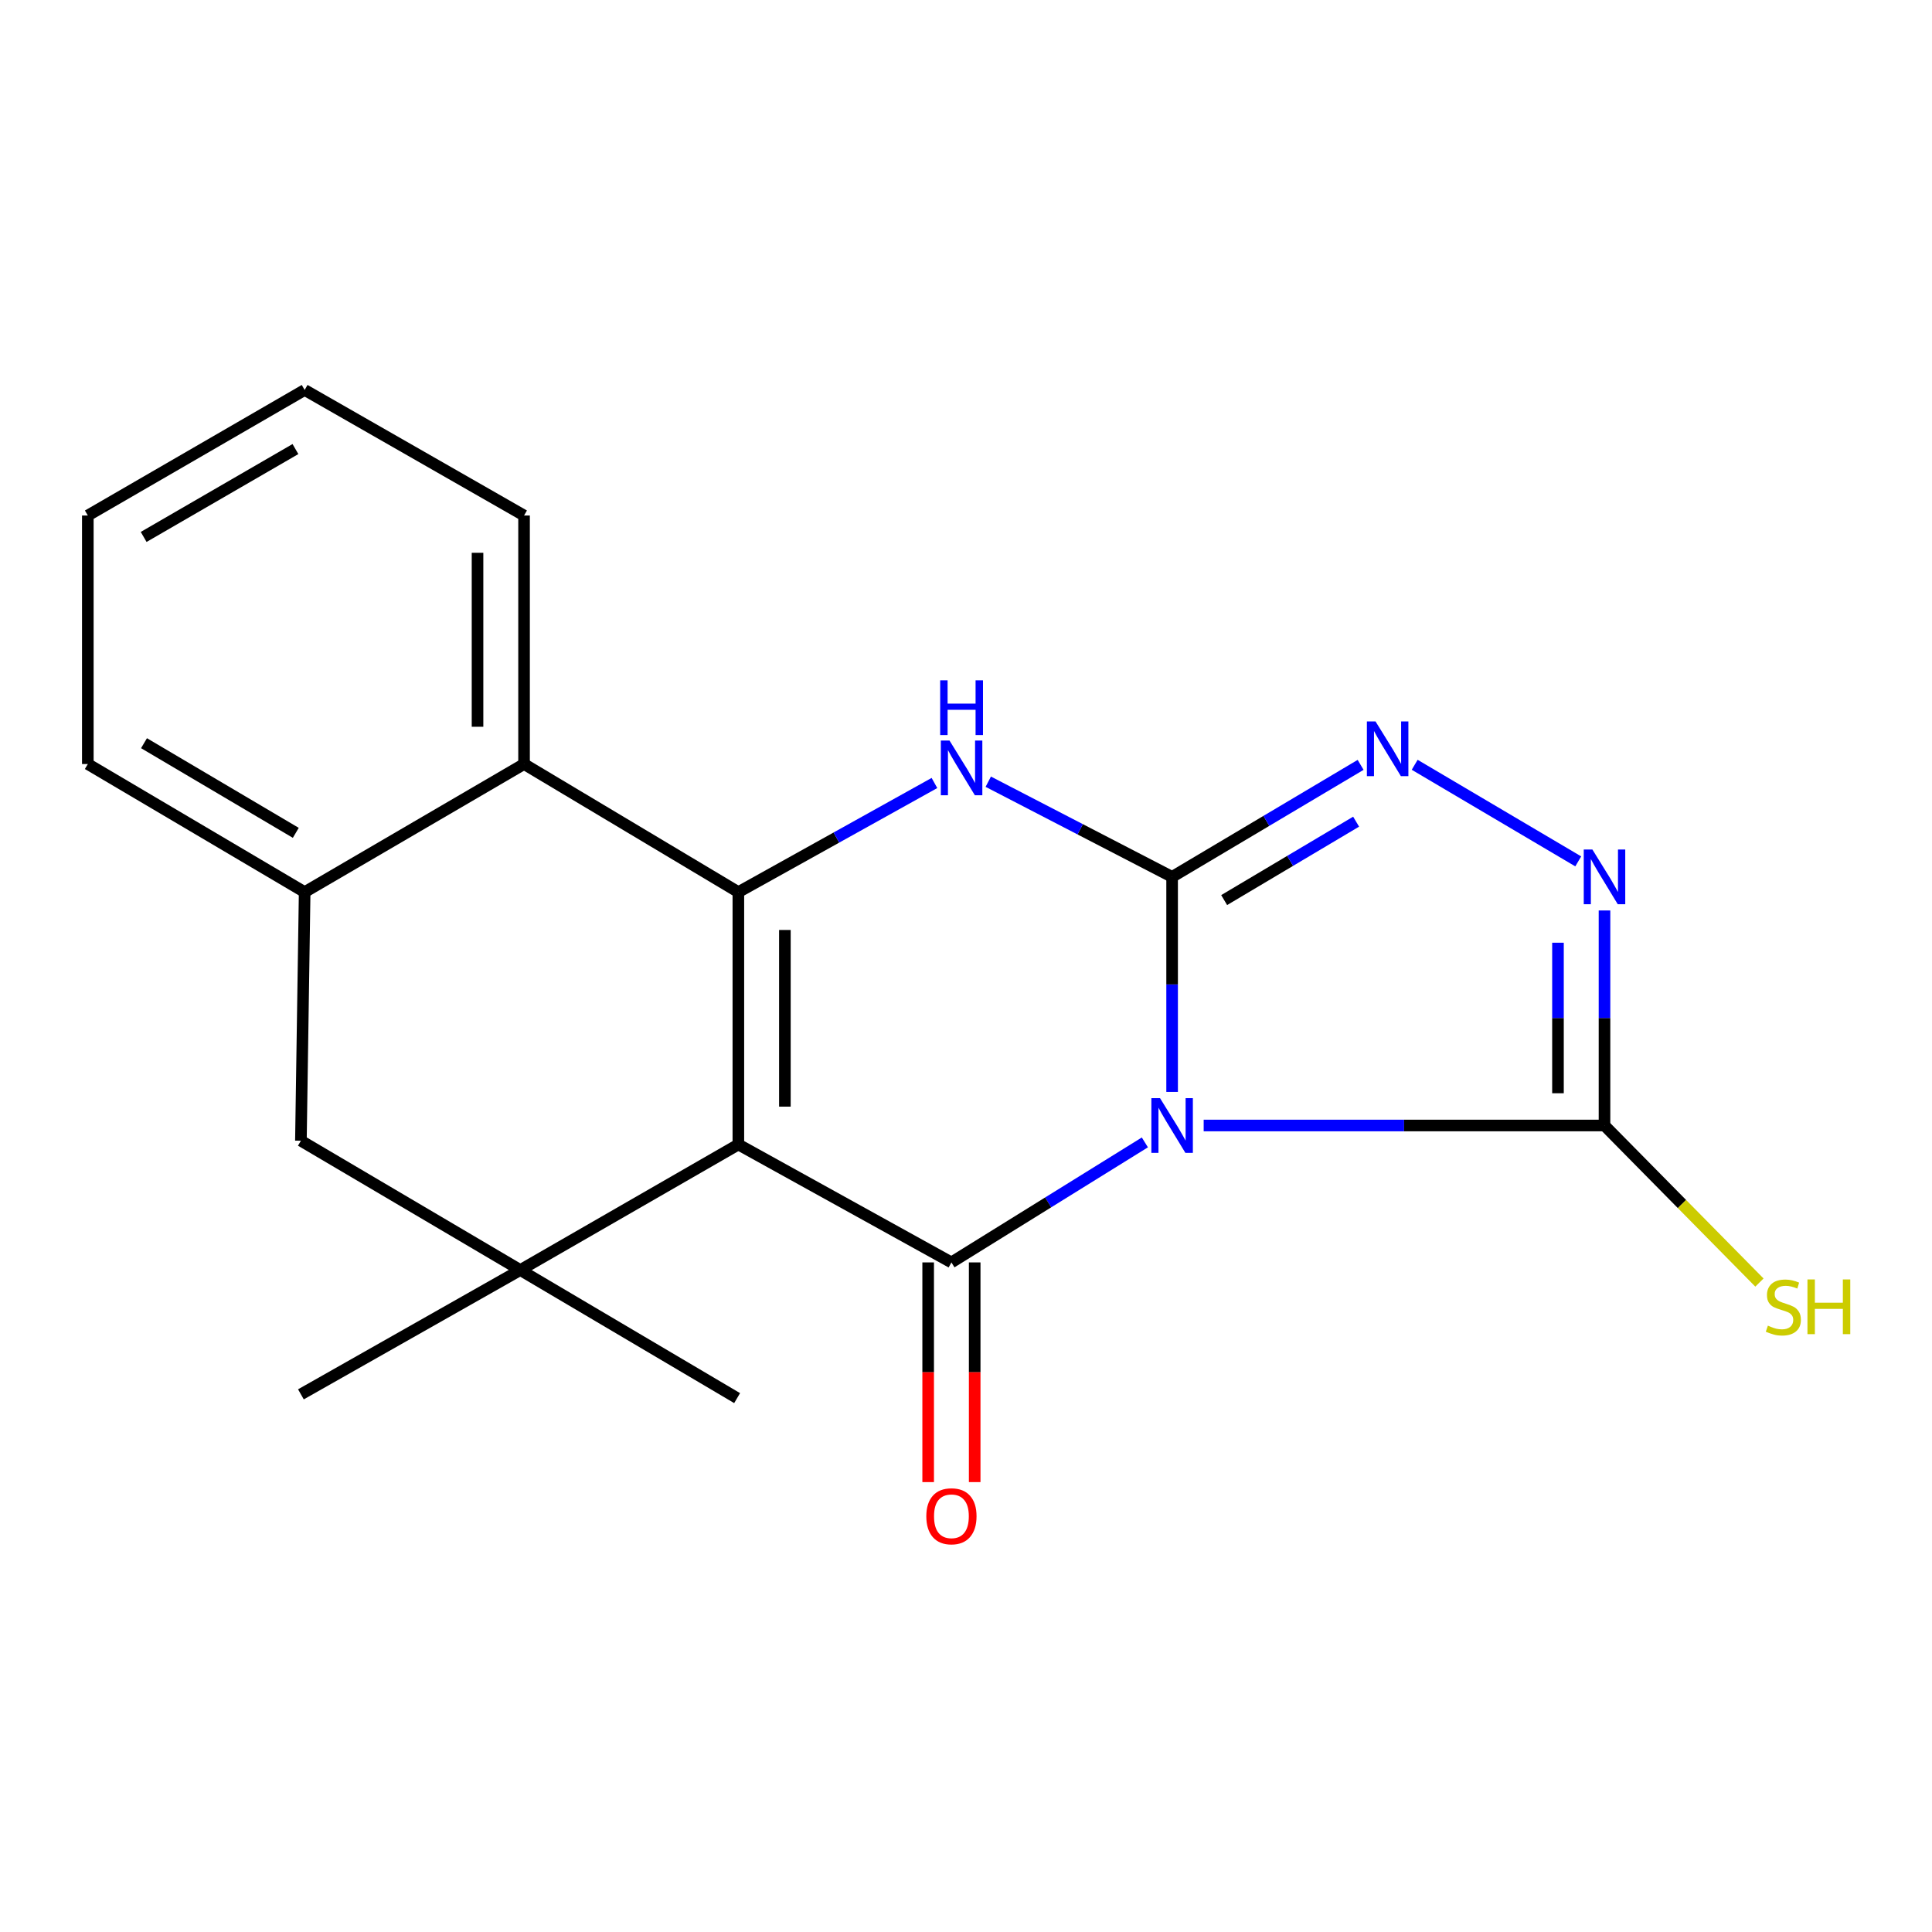 <?xml version='1.0' encoding='iso-8859-1'?>
<svg version='1.1' baseProfile='full'
              xmlns='http://www.w3.org/2000/svg'
                      xmlns:rdkit='http://www.rdkit.org/xml'
                      xmlns:xlink='http://www.w3.org/1999/xlink'
                  xml:space='preserve'
width='1000px' height='1000px' viewBox='0 0 1000 1000'>
<!-- END OF HEADER -->
<rect style='opacity:1.0;fill:#FFFFFF;stroke:none' width='1000' height='1000' x='0' y='0'> </rect>
<path class='bond-1' d='M 606.685,565.178 L 606.685,509.528' style='fill:none;fill-rule:evenodd;stroke:#0000FF;stroke-width:6px;stroke-linecap:butt;stroke-linejoin:miter;stroke-opacity:1' />
<path class='bond-1' d='M 606.685,509.528 L 606.685,453.877' style='fill:none;fill-rule:evenodd;stroke:#000000;stroke-width:6px;stroke-linecap:butt;stroke-linejoin:miter;stroke-opacity:1' />
<path class='bond-2' d='M 592.585,591.303 L 542.521,622.363' style='fill:none;fill-rule:evenodd;stroke:#0000FF;stroke-width:6px;stroke-linecap:butt;stroke-linejoin:miter;stroke-opacity:1' />
<path class='bond-2' d='M 542.521,622.363 L 492.456,653.423' style='fill:none;fill-rule:evenodd;stroke:#000000;stroke-width:6px;stroke-linecap:butt;stroke-linejoin:miter;stroke-opacity:1' />
<path class='bond-6' d='M 623.02,582.555 L 726.754,582.555' style='fill:none;fill-rule:evenodd;stroke:#0000FF;stroke-width:6px;stroke-linecap:butt;stroke-linejoin:miter;stroke-opacity:1' />
<path class='bond-6' d='M 726.754,582.555 L 830.487,582.555' style='fill:none;fill-rule:evenodd;stroke:#000000;stroke-width:6px;stroke-linecap:butt;stroke-linejoin:miter;stroke-opacity:1' />
<path class='bond-0' d='M 382.174,592.389 L 492.456,653.423' style='fill:none;fill-rule:evenodd;stroke:#000000;stroke-width:6px;stroke-linecap:butt;stroke-linejoin:miter;stroke-opacity:1' />
<path class='bond-3' d='M 382.174,592.389 L 382.174,461.757' style='fill:none;fill-rule:evenodd;stroke:#000000;stroke-width:6px;stroke-linecap:butt;stroke-linejoin:miter;stroke-opacity:1' />
<path class='bond-3' d='M 406.256,572.794 L 406.256,481.352' style='fill:none;fill-rule:evenodd;stroke:#000000;stroke-width:6px;stroke-linecap:butt;stroke-linejoin:miter;stroke-opacity:1' />
<path class='bond-7' d='M 382.174,592.389 L 269.297,657.37' style='fill:none;fill-rule:evenodd;stroke:#000000;stroke-width:6px;stroke-linecap:butt;stroke-linejoin:miter;stroke-opacity:1' />
<path class='bond-4' d='M 606.685,453.877 L 559.104,429.242' style='fill:none;fill-rule:evenodd;stroke:#000000;stroke-width:6px;stroke-linecap:butt;stroke-linejoin:miter;stroke-opacity:1' />
<path class='bond-4' d='M 559.104,429.242 L 511.522,404.607' style='fill:none;fill-rule:evenodd;stroke:#0000FF;stroke-width:6px;stroke-linecap:butt;stroke-linejoin:miter;stroke-opacity:1' />
<path class='bond-5' d='M 606.685,453.877 L 655.47,424.886' style='fill:none;fill-rule:evenodd;stroke:#000000;stroke-width:6px;stroke-linecap:butt;stroke-linejoin:miter;stroke-opacity:1' />
<path class='bond-5' d='M 655.47,424.886 L 704.254,395.895' style='fill:none;fill-rule:evenodd;stroke:#0000FF;stroke-width:6px;stroke-linecap:butt;stroke-linejoin:miter;stroke-opacity:1' />
<path class='bond-5' d='M 633.623,465.882 L 667.773,445.588' style='fill:none;fill-rule:evenodd;stroke:#000000;stroke-width:6px;stroke-linecap:butt;stroke-linejoin:miter;stroke-opacity:1' />
<path class='bond-5' d='M 667.773,445.588 L 701.922,425.295' style='fill:none;fill-rule:evenodd;stroke:#0000FF;stroke-width:6px;stroke-linecap:butt;stroke-linejoin:miter;stroke-opacity:1' />
<path class='bond-12' d='M 480.415,653.423 L 480.415,710.278' style='fill:none;fill-rule:evenodd;stroke:#000000;stroke-width:6px;stroke-linecap:butt;stroke-linejoin:miter;stroke-opacity:1' />
<path class='bond-12' d='M 480.415,710.278 L 480.415,767.134' style='fill:none;fill-rule:evenodd;stroke:#FF0000;stroke-width:6px;stroke-linecap:butt;stroke-linejoin:miter;stroke-opacity:1' />
<path class='bond-12' d='M 504.497,653.423 L 504.497,710.278' style='fill:none;fill-rule:evenodd;stroke:#000000;stroke-width:6px;stroke-linecap:butt;stroke-linejoin:miter;stroke-opacity:1' />
<path class='bond-12' d='M 504.497,710.278 L 504.497,767.134' style='fill:none;fill-rule:evenodd;stroke:#FF0000;stroke-width:6px;stroke-linecap:butt;stroke-linejoin:miter;stroke-opacity:1' />
<path class='bond-9' d='M 382.174,461.757 L 271.25,395.465' style='fill:none;fill-rule:evenodd;stroke:#000000;stroke-width:6px;stroke-linecap:butt;stroke-linejoin:miter;stroke-opacity:1' />
<path class='bond-21' d='M 382.174,461.757 L 432.921,433.516' style='fill:none;fill-rule:evenodd;stroke:#000000;stroke-width:6px;stroke-linecap:butt;stroke-linejoin:miter;stroke-opacity:1' />
<path class='bond-21' d='M 432.921,433.516 L 483.669,405.275' style='fill:none;fill-rule:evenodd;stroke:#0000FF;stroke-width:6px;stroke-linecap:butt;stroke-linejoin:miter;stroke-opacity:1' />
<path class='bond-20' d='M 732.238,395.852 L 816.895,445.849' style='fill:none;fill-rule:evenodd;stroke:#0000FF;stroke-width:6px;stroke-linecap:butt;stroke-linejoin:miter;stroke-opacity:1' />
<path class='bond-8' d='M 830.487,582.555 L 830.487,526.905' style='fill:none;fill-rule:evenodd;stroke:#000000;stroke-width:6px;stroke-linecap:butt;stroke-linejoin:miter;stroke-opacity:1' />
<path class='bond-8' d='M 830.487,526.905 L 830.487,471.254' style='fill:none;fill-rule:evenodd;stroke:#0000FF;stroke-width:6px;stroke-linecap:butt;stroke-linejoin:miter;stroke-opacity:1' />
<path class='bond-8' d='M 806.405,565.86 L 806.405,526.905' style='fill:none;fill-rule:evenodd;stroke:#000000;stroke-width:6px;stroke-linecap:butt;stroke-linejoin:miter;stroke-opacity:1' />
<path class='bond-8' d='M 806.405,526.905 L 806.405,487.949' style='fill:none;fill-rule:evenodd;stroke:#0000FF;stroke-width:6px;stroke-linecap:butt;stroke-linejoin:miter;stroke-opacity:1' />
<path class='bond-13' d='M 830.487,582.555 L 870.584,623.202' style='fill:none;fill-rule:evenodd;stroke:#000000;stroke-width:6px;stroke-linecap:butt;stroke-linejoin:miter;stroke-opacity:1' />
<path class='bond-13' d='M 870.584,623.202 L 910.68,663.849' style='fill:none;fill-rule:evenodd;stroke:#CCCC00;stroke-width:6px;stroke-linecap:butt;stroke-linejoin:miter;stroke-opacity:1' />
<path class='bond-11' d='M 269.297,657.37 L 155.75,590.435' style='fill:none;fill-rule:evenodd;stroke:#000000;stroke-width:6px;stroke-linecap:butt;stroke-linejoin:miter;stroke-opacity:1' />
<path class='bond-14' d='M 269.297,657.37 L 155.75,721.709' style='fill:none;fill-rule:evenodd;stroke:#000000;stroke-width:6px;stroke-linecap:butt;stroke-linejoin:miter;stroke-opacity:1' />
<path class='bond-15' d='M 269.297,657.37 L 381.532,723.662' style='fill:none;fill-rule:evenodd;stroke:#000000;stroke-width:6px;stroke-linecap:butt;stroke-linejoin:miter;stroke-opacity:1' />
<path class='bond-16' d='M 271.25,395.465 L 271.25,266.827' style='fill:none;fill-rule:evenodd;stroke:#000000;stroke-width:6px;stroke-linecap:butt;stroke-linejoin:miter;stroke-opacity:1' />
<path class='bond-16' d='M 247.168,376.169 L 247.168,286.123' style='fill:none;fill-rule:evenodd;stroke:#000000;stroke-width:6px;stroke-linecap:butt;stroke-linejoin:miter;stroke-opacity:1' />
<path class='bond-22' d='M 271.25,395.465 L 157.69,461.757' style='fill:none;fill-rule:evenodd;stroke:#000000;stroke-width:6px;stroke-linecap:butt;stroke-linejoin:miter;stroke-opacity:1' />
<path class='bond-10' d='M 157.69,461.757 L 155.75,590.435' style='fill:none;fill-rule:evenodd;stroke:#000000;stroke-width:6px;stroke-linecap:butt;stroke-linejoin:miter;stroke-opacity:1' />
<path class='bond-17' d='M 157.69,461.757 L 45.455,395.465' style='fill:none;fill-rule:evenodd;stroke:#000000;stroke-width:6px;stroke-linecap:butt;stroke-linejoin:miter;stroke-opacity:1' />
<path class='bond-17' d='M 153.102,431.078 L 74.537,384.673' style='fill:none;fill-rule:evenodd;stroke:#000000;stroke-width:6px;stroke-linecap:butt;stroke-linejoin:miter;stroke-opacity:1' />
<path class='bond-18' d='M 271.25,266.827 L 157.69,201.846' style='fill:none;fill-rule:evenodd;stroke:#000000;stroke-width:6px;stroke-linecap:butt;stroke-linejoin:miter;stroke-opacity:1' />
<path class='bond-19' d='M 45.455,395.465 L 45.455,266.827' style='fill:none;fill-rule:evenodd;stroke:#000000;stroke-width:6px;stroke-linecap:butt;stroke-linejoin:miter;stroke-opacity:1' />
<path class='bond-23' d='M 157.69,201.846 L 45.455,266.827' style='fill:none;fill-rule:evenodd;stroke:#000000;stroke-width:6px;stroke-linecap:butt;stroke-linejoin:miter;stroke-opacity:1' />
<path class='bond-23' d='M 152.921,232.434 L 74.356,277.921' style='fill:none;fill-rule:evenodd;stroke:#000000;stroke-width:6px;stroke-linecap:butt;stroke-linejoin:miter;stroke-opacity:1' />
<path  class='atom-0' d='M 600.425 568.395
L 609.705 583.395
Q 610.625 584.875, 612.105 587.555
Q 613.585 590.235, 613.665 590.395
L 613.665 568.395
L 617.425 568.395
L 617.425 596.715
L 613.545 596.715
L 603.585 580.315
Q 602.425 578.395, 601.185 576.195
Q 599.985 573.995, 599.625 573.315
L 599.625 596.715
L 595.945 596.715
L 595.945 568.395
L 600.425 568.395
' fill='#0000FF'/>
<path  class='atom-5' d='M 491.454 383.298
L 500.734 398.298
Q 501.654 399.778, 503.134 402.458
Q 504.614 405.138, 504.694 405.298
L 504.694 383.298
L 508.454 383.298
L 508.454 411.618
L 504.574 411.618
L 494.614 395.218
Q 493.454 393.298, 492.214 391.098
Q 491.014 388.898, 490.654 388.218
L 490.654 411.618
L 486.974 411.618
L 486.974 383.298
L 491.454 383.298
' fill='#0000FF'/>
<path  class='atom-5' d='M 486.634 352.146
L 490.474 352.146
L 490.474 364.186
L 504.954 364.186
L 504.954 352.146
L 508.794 352.146
L 508.794 380.466
L 504.954 380.466
L 504.954 367.386
L 490.474 367.386
L 490.474 380.466
L 486.634 380.466
L 486.634 352.146
' fill='#0000FF'/>
<path  class='atom-6' d='M 711.978 373.425
L 721.258 388.425
Q 722.178 389.905, 723.658 392.585
Q 725.138 395.265, 725.218 395.425
L 725.218 373.425
L 728.978 373.425
L 728.978 401.745
L 725.098 401.745
L 715.138 385.345
Q 713.978 383.425, 712.738 381.225
Q 711.538 379.025, 711.178 378.345
L 711.178 401.745
L 707.498 401.745
L 707.498 373.425
L 711.978 373.425
' fill='#0000FF'/>
<path  class='atom-9' d='M 824.227 439.717
L 833.507 454.717
Q 834.427 456.197, 835.907 458.877
Q 837.387 461.557, 837.467 461.717
L 837.467 439.717
L 841.227 439.717
L 841.227 468.037
L 837.347 468.037
L 827.387 451.637
Q 826.227 449.717, 824.987 447.517
Q 823.787 445.317, 823.427 444.637
L 823.427 468.037
L 819.747 468.037
L 819.747 439.717
L 824.227 439.717
' fill='#0000FF'/>
<path  class='atom-13' d='M 479.456 784.817
Q 479.456 778.017, 482.816 774.217
Q 486.176 770.417, 492.456 770.417
Q 498.736 770.417, 502.096 774.217
Q 505.456 778.017, 505.456 784.817
Q 505.456 791.697, 502.056 795.617
Q 498.656 799.497, 492.456 799.497
Q 486.216 799.497, 482.816 795.617
Q 479.456 791.737, 479.456 784.817
M 492.456 796.297
Q 496.776 796.297, 499.096 793.417
Q 501.456 790.497, 501.456 784.817
Q 501.456 779.257, 499.096 776.457
Q 496.776 773.617, 492.456 773.617
Q 488.136 773.617, 485.776 776.417
Q 483.456 779.217, 483.456 784.817
Q 483.456 790.537, 485.776 793.417
Q 488.136 796.297, 492.456 796.297
' fill='#FF0000'/>
<path  class='atom-14' d='M 915.056 686.155
Q 915.376 686.275, 916.696 686.835
Q 918.016 687.395, 919.456 687.755
Q 920.936 688.075, 922.376 688.075
Q 925.056 688.075, 926.616 686.795
Q 928.176 685.475, 928.176 683.195
Q 928.176 681.635, 927.376 680.675
Q 926.616 679.715, 925.416 679.195
Q 924.216 678.675, 922.216 678.075
Q 919.696 677.315, 918.176 676.595
Q 916.696 675.875, 915.616 674.355
Q 914.576 672.835, 914.576 670.275
Q 914.576 666.715, 916.976 664.515
Q 919.416 662.315, 924.216 662.315
Q 927.496 662.315, 931.216 663.875
L 930.296 666.955
Q 926.896 665.555, 924.336 665.555
Q 921.576 665.555, 920.056 666.715
Q 918.536 667.835, 918.576 669.795
Q 918.576 671.315, 919.336 672.235
Q 920.136 673.155, 921.256 673.675
Q 922.416 674.195, 924.336 674.795
Q 926.896 675.595, 928.416 676.395
Q 929.936 677.195, 931.016 678.835
Q 932.136 680.435, 932.136 683.195
Q 932.136 687.115, 929.496 689.235
Q 926.896 691.315, 922.536 691.315
Q 920.016 691.315, 918.096 690.755
Q 916.216 690.235, 913.976 689.315
L 915.056 686.155
' fill='#CCCC00'/>
<path  class='atom-14' d='M 935.536 662.235
L 939.376 662.235
L 939.376 674.275
L 953.856 674.275
L 953.856 662.235
L 957.696 662.235
L 957.696 690.555
L 953.856 690.555
L 953.856 677.475
L 939.376 677.475
L 939.376 690.555
L 935.536 690.555
L 935.536 662.235
' fill='#CCCC00'/>
</svg>
